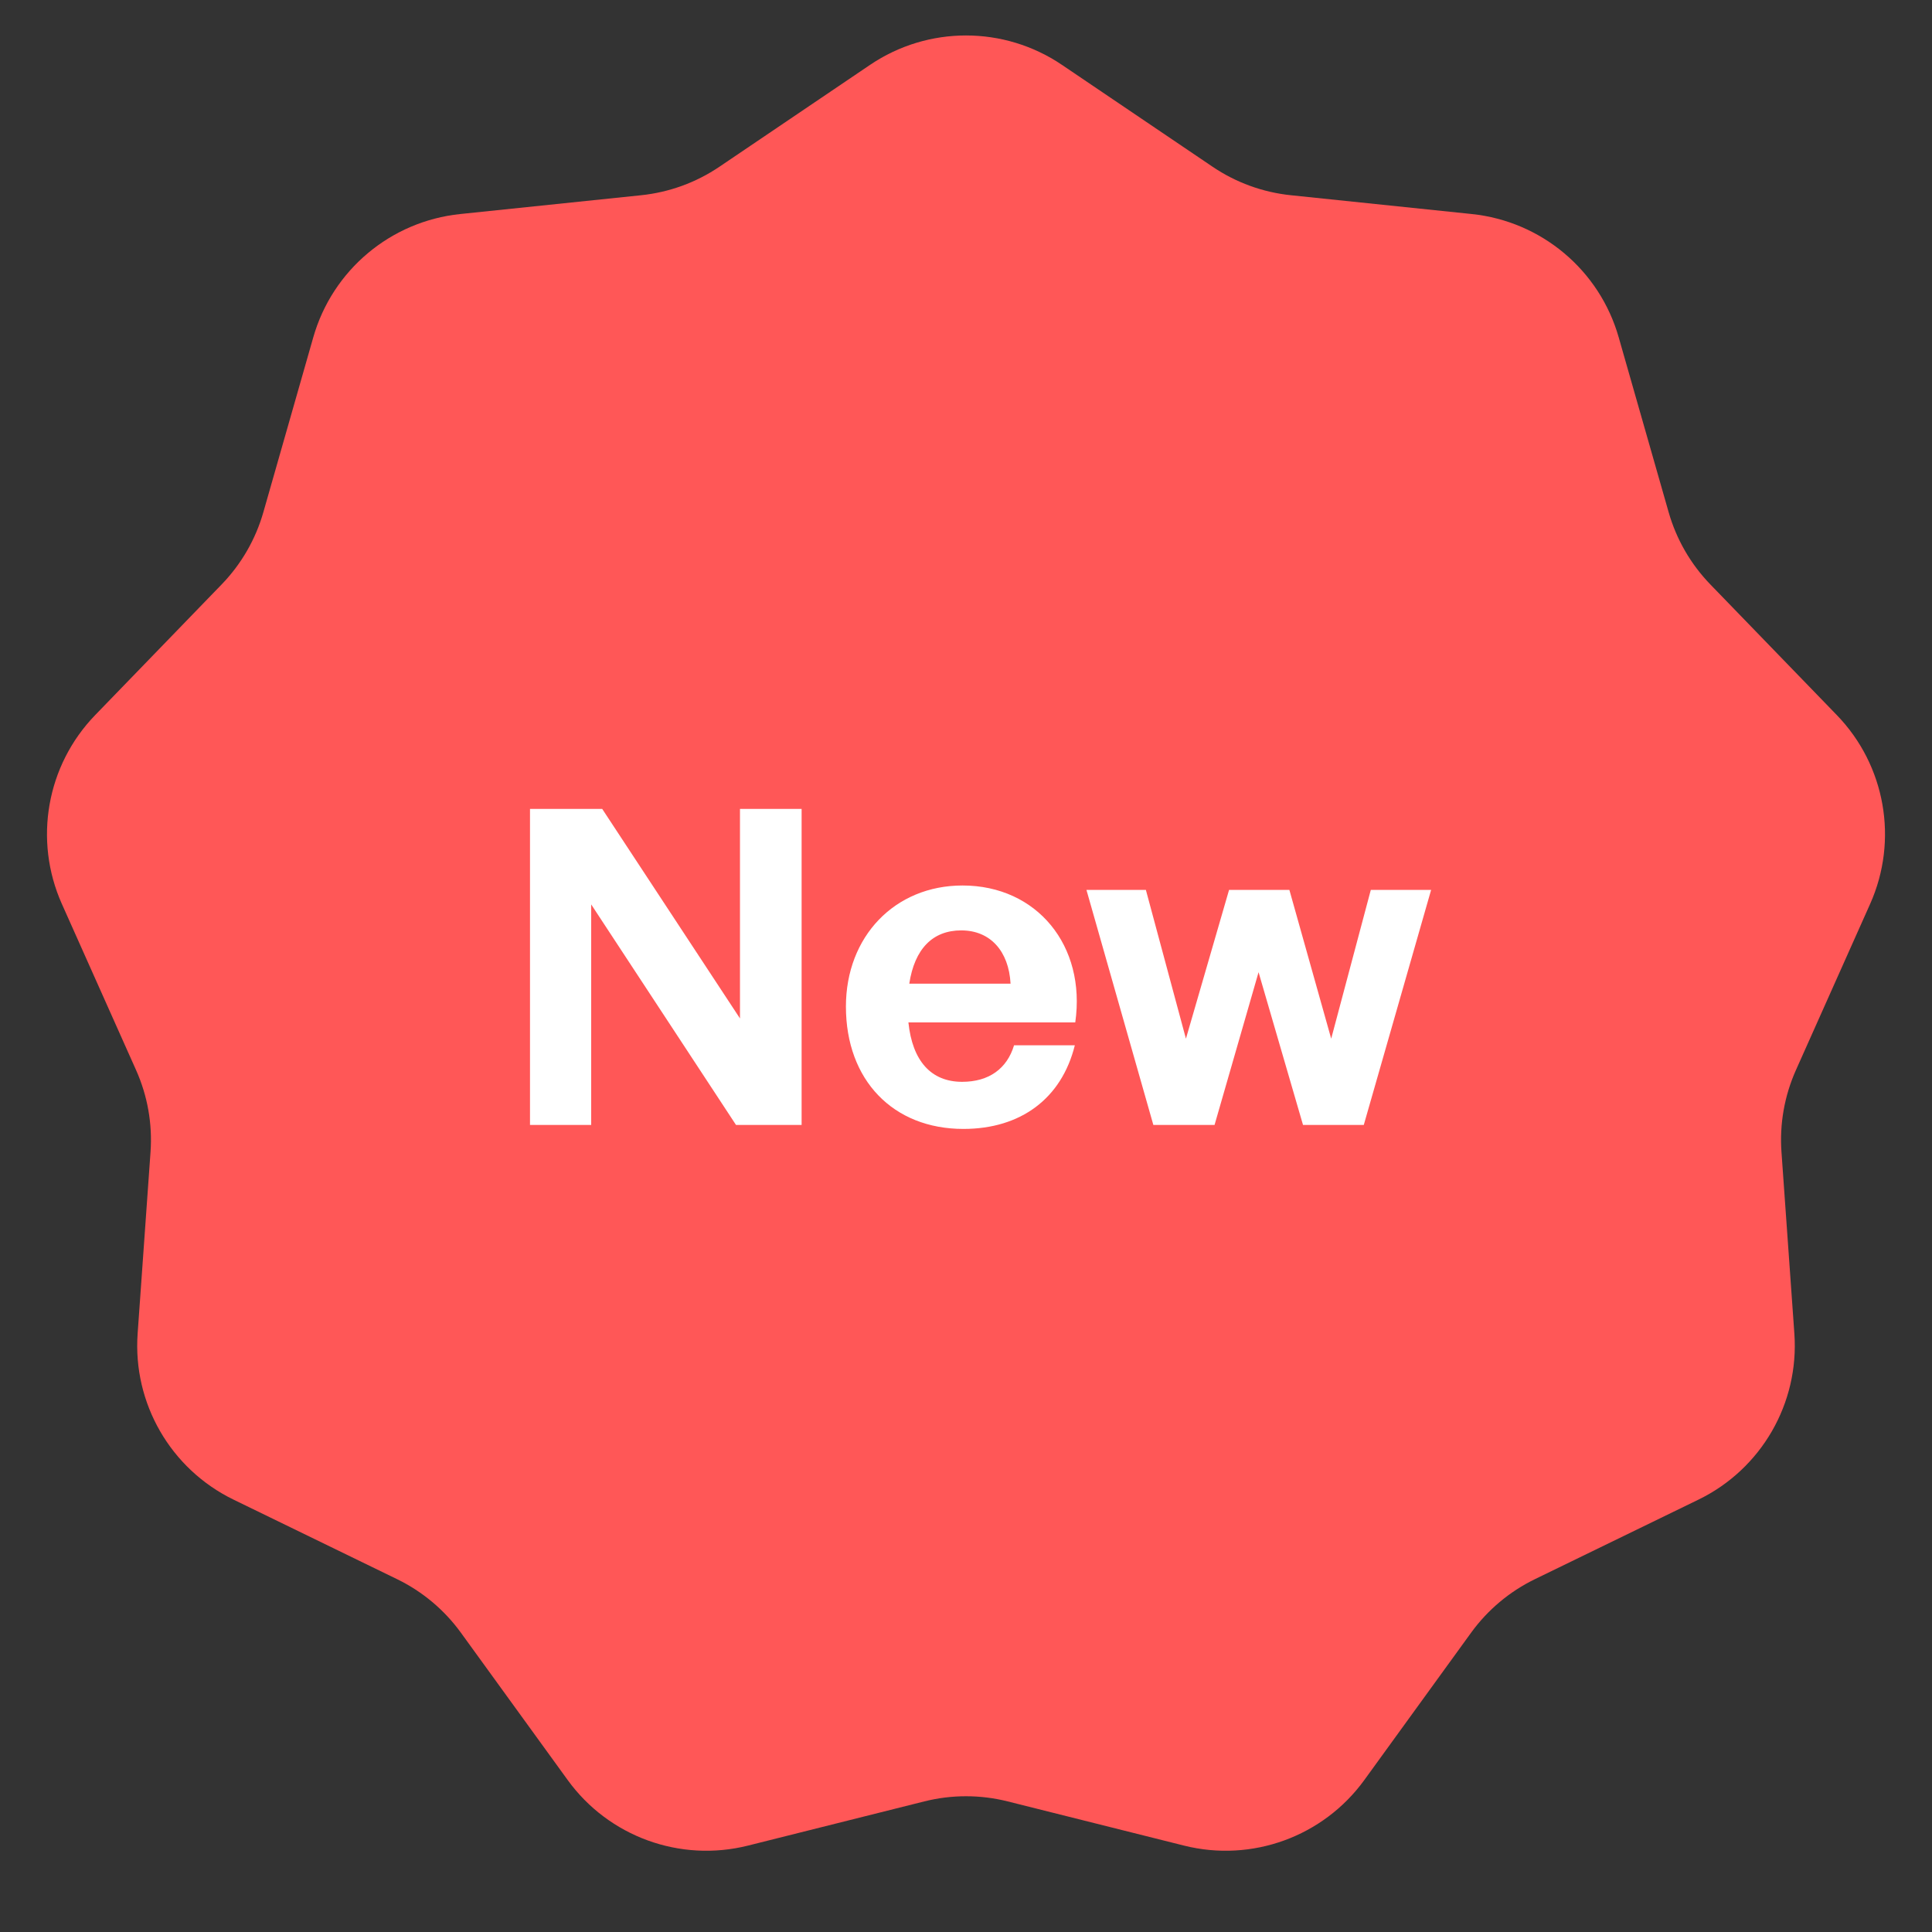<svg xmlns="http://www.w3.org/2000/svg" fill="none" viewBox="0 0 79 79" height="79" width="79">
<rect x="0" y="0" width="79" height="79" fill="#333333" stroke="none"/>
<path fill="#FF5757" d="M35.579 2.651C37.948 1.05 41.052 1.05 43.421 2.651L49.584 6.819C50.538 7.464 51.636 7.864 52.782 7.983L60.182 8.752C63.026 9.048 65.405 11.043 66.189 13.793L68.232 20.947C68.548 22.054 69.133 23.066 69.933 23.894L75.108 29.24C77.097 31.294 77.636 34.352 76.47 36.963L73.436 43.756C72.966 44.808 72.763 45.959 72.845 47.107L73.372 54.529C73.575 57.381 72.023 60.069 69.451 61.32L62.76 64.574C61.725 65.078 60.83 65.829 60.154 66.761L55.788 72.785C54.109 75.101 51.192 76.162 48.418 75.468L41.201 73.659C40.084 73.379 38.916 73.379 37.799 73.659L30.582 75.468C27.808 76.162 24.89 75.101 23.212 72.785L18.846 66.761C18.17 65.829 17.275 65.078 16.24 64.574L9.549 61.32C6.977 60.069 5.425 57.381 5.628 54.529L6.155 47.107C6.237 45.959 6.034 44.808 5.564 43.756L2.53 36.963C1.364 34.352 1.903 31.294 3.892 29.24L9.067 23.894C9.867 23.066 10.452 22.054 10.768 20.947L12.81 13.793C13.595 11.043 15.974 9.048 18.818 8.752L26.218 7.983C27.363 7.864 28.462 7.464 29.416 6.819L35.579 2.651Z"></path>
<path fill="white" d="M30.096 46L24.174 36.982V46H21.672V33.076H24.624L30.258 41.644V33.076H32.778V46H30.096ZM39.395 46.162C36.516 46.162 34.59 44.164 34.59 41.158C34.59 38.296 36.587 36.208 39.359 36.208C42.401 36.208 44.417 38.674 43.968 41.806H37.145C37.307 43.372 38.063 44.236 39.342 44.236C40.44 44.236 41.178 43.696 41.465 42.742H43.95C43.41 44.92 41.736 46.162 39.395 46.162ZM39.306 38.044C38.136 38.044 37.398 38.8 37.181 40.222H41.322C41.249 38.89 40.493 38.044 39.306 38.044ZM53.281 46L51.463 39.754L49.663 46H47.161L44.425 36.388H46.855L48.493 42.472L50.257 36.388H52.723L54.433 42.472L56.053 36.388H58.519L55.765 46H53.281Z"></path>
</svg>
